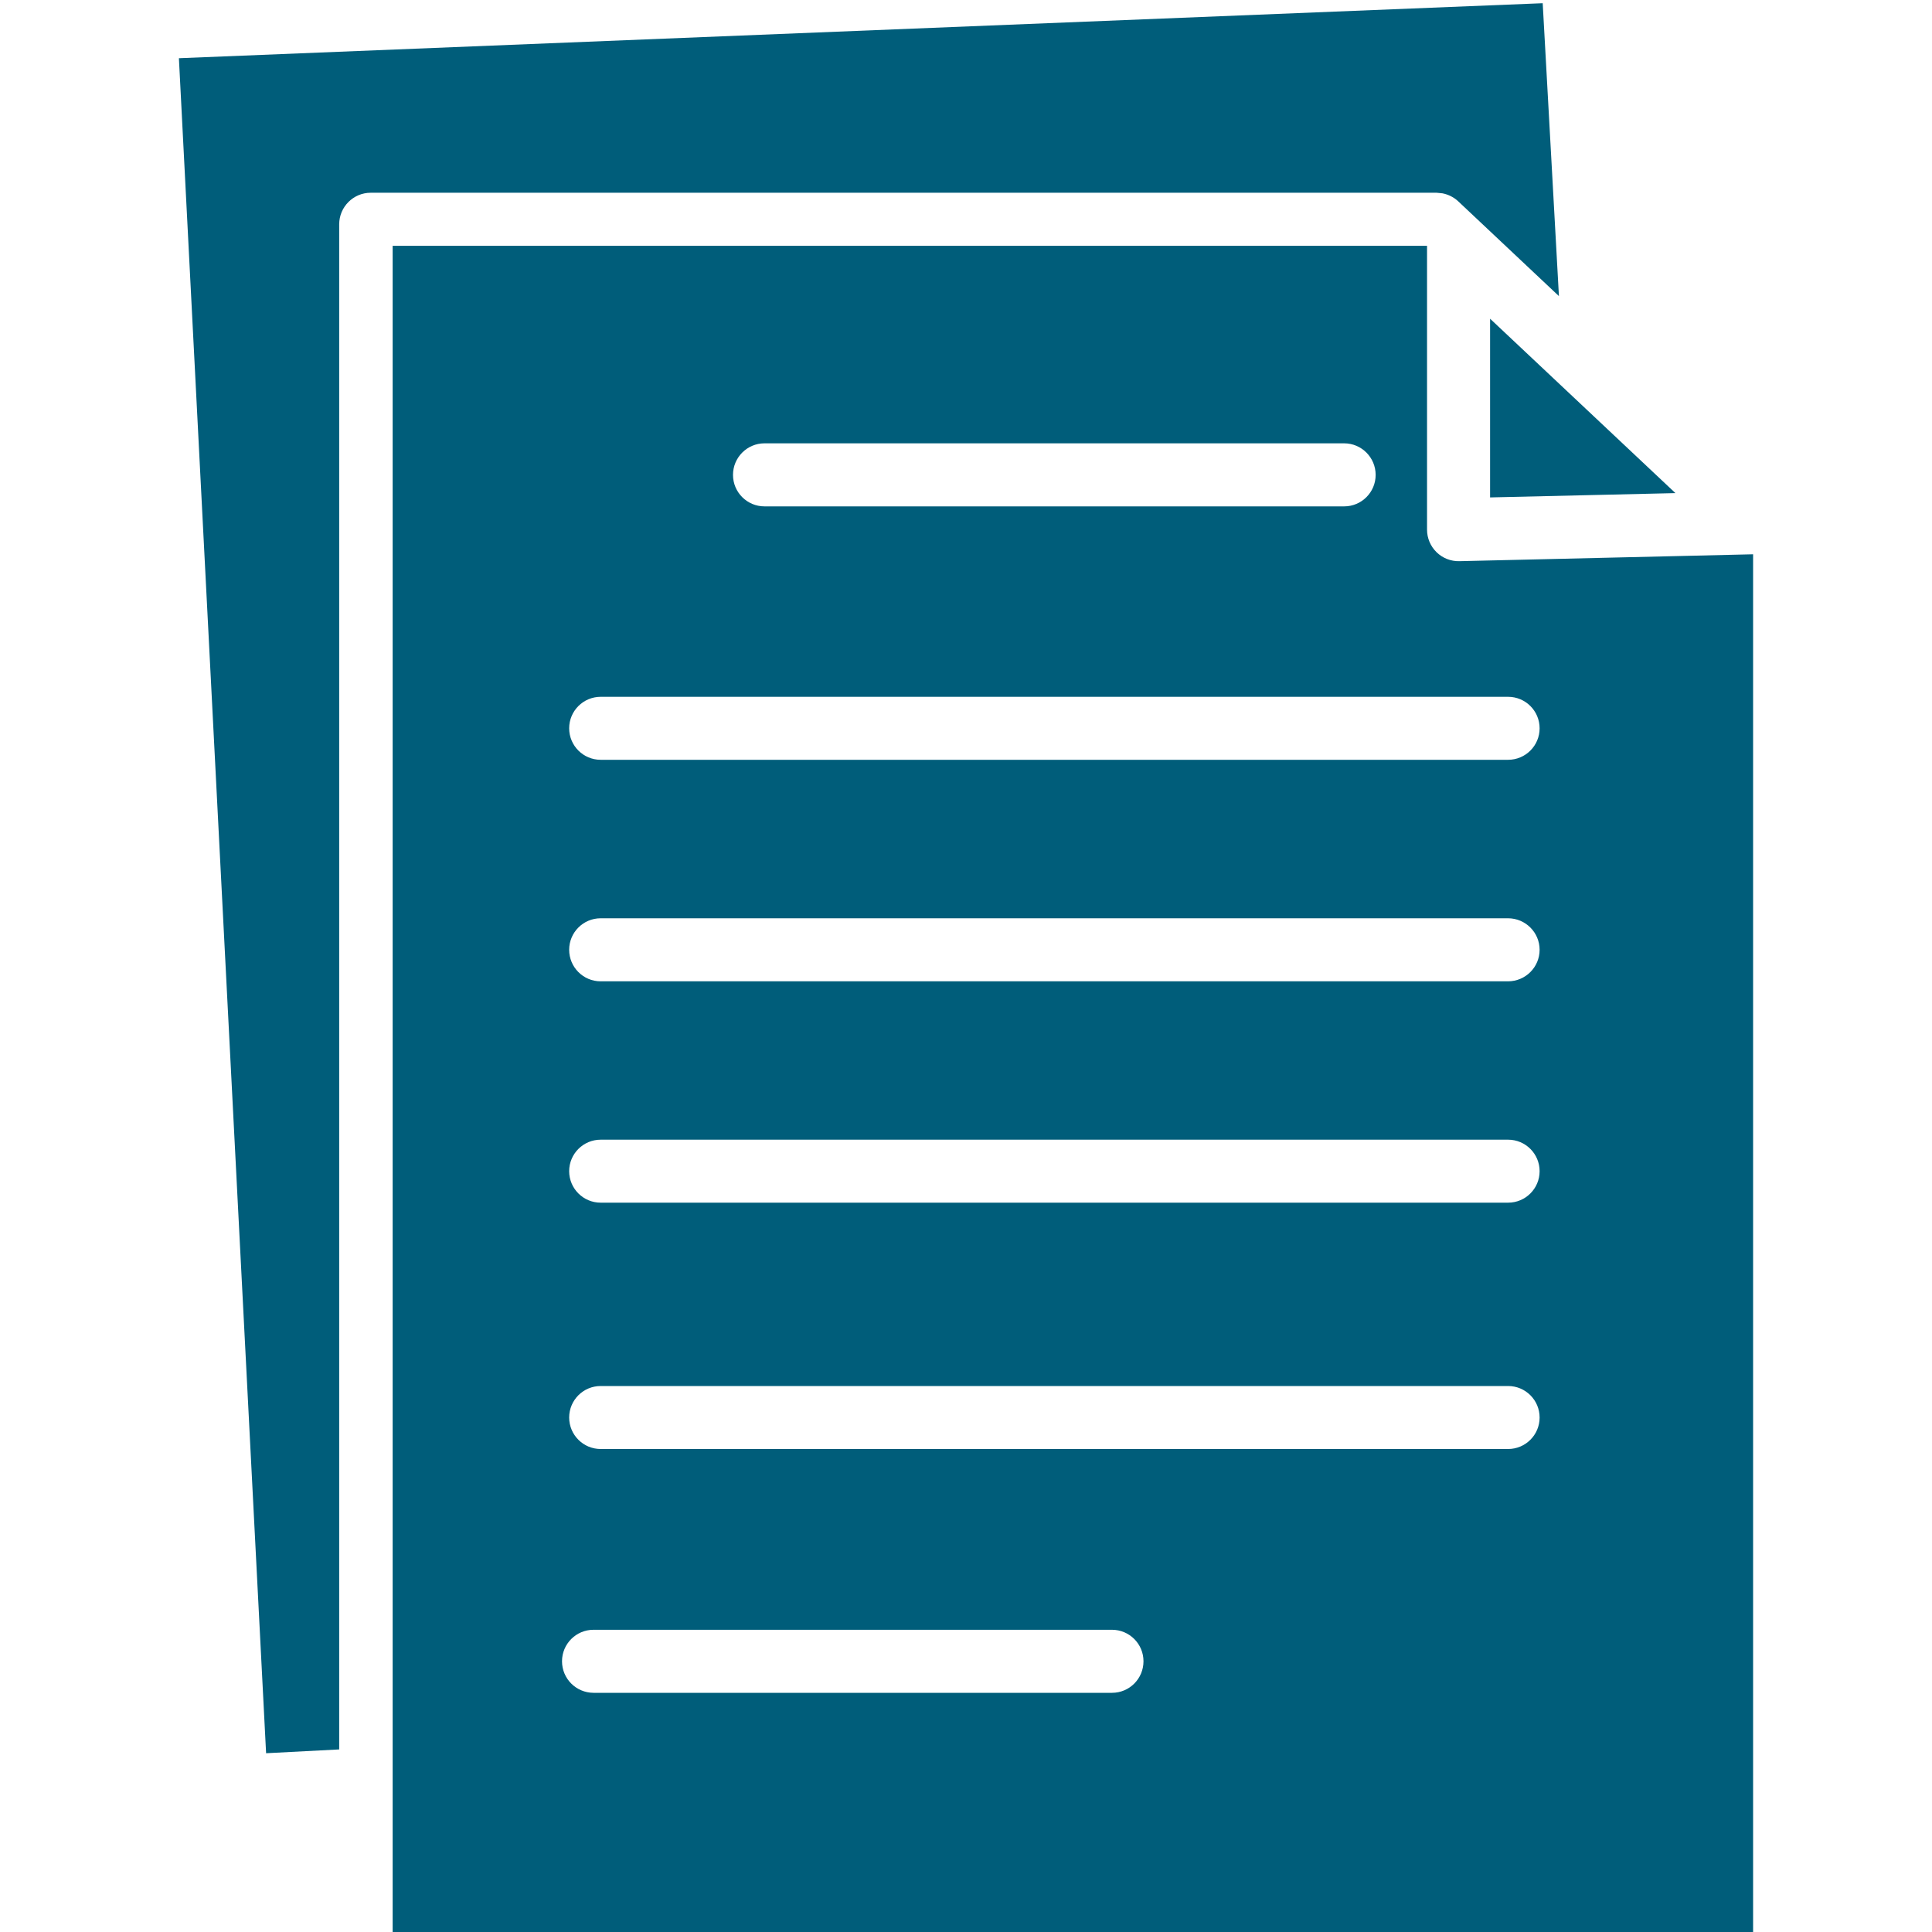 <svg width="30" height="30" viewBox="0 0 30 30" fill="none" xmlns="http://www.w3.org/2000/svg">
<g clip-path="url(#clip0_4483_159219)">
<path d="M24.207 4.598L22.643 3.126C22.575 3.062 22.49 3.02 22.399 3.002L22.308 2.993H5.756C5.486 2.993 5.267 3.213 5.267 3.483V27.165L4.132 27.224L2.778 0.904L23.955 0.05L24.207 4.598Z" fill="#005D7A"/>
<path d="M22.159 8.225C22.159 8.357 22.213 8.483 22.307 8.575C22.401 8.667 22.529 8.717 22.66 8.714L27.222 8.607V30.05H6.097V3.817H22.159V8.225ZM9.216 25.307C8.946 25.307 8.727 25.526 8.727 25.796C8.727 26.067 8.946 26.285 9.216 26.286H17.267C17.537 26.286 17.756 26.067 17.756 25.796C17.756 25.526 17.537 25.307 17.267 25.307H9.216ZM9.327 21.522C9.057 21.522 8.838 21.741 8.838 22.011C8.838 22.281 9.057 22.5 9.327 22.5H23.418C23.688 22.5 23.907 22.281 23.907 22.011C23.907 21.741 23.688 21.522 23.418 21.522H9.327ZM9.327 17.697C9.057 17.697 8.838 17.916 8.838 18.186C8.838 18.456 9.057 18.675 9.327 18.675H23.418C23.688 18.675 23.907 18.456 23.907 18.186C23.907 17.916 23.688 17.697 23.418 17.697H9.327ZM9.327 14.259C9.057 14.259 8.838 14.478 8.838 14.748C8.838 15.019 9.057 15.238 9.327 15.238H23.418C23.688 15.237 23.907 15.018 23.907 14.748C23.907 14.479 23.688 14.26 23.418 14.259H9.327ZM9.327 10.82C9.057 10.82 8.838 11.039 8.838 11.309C8.838 11.579 9.057 11.798 9.327 11.798H23.418C23.688 11.798 23.907 11.579 23.907 11.309C23.907 11.039 23.688 10.82 23.418 10.82H9.327ZM11.871 6.884C11.601 6.884 11.382 7.104 11.382 7.374C11.382 7.644 11.601 7.863 11.871 7.863H20.872C21.142 7.863 21.361 7.644 21.361 7.374C21.361 7.104 21.142 6.884 20.872 6.884H11.871ZM26.016 7.657L23.138 7.724V4.949L26.016 7.657Z" fill="#005D7A"/>
</g>
<defs>
<clipPath id="clip0_4483_159219">
<rect width="30" height="30" fill="white"/>
</clipPath>
</defs>
</svg>
